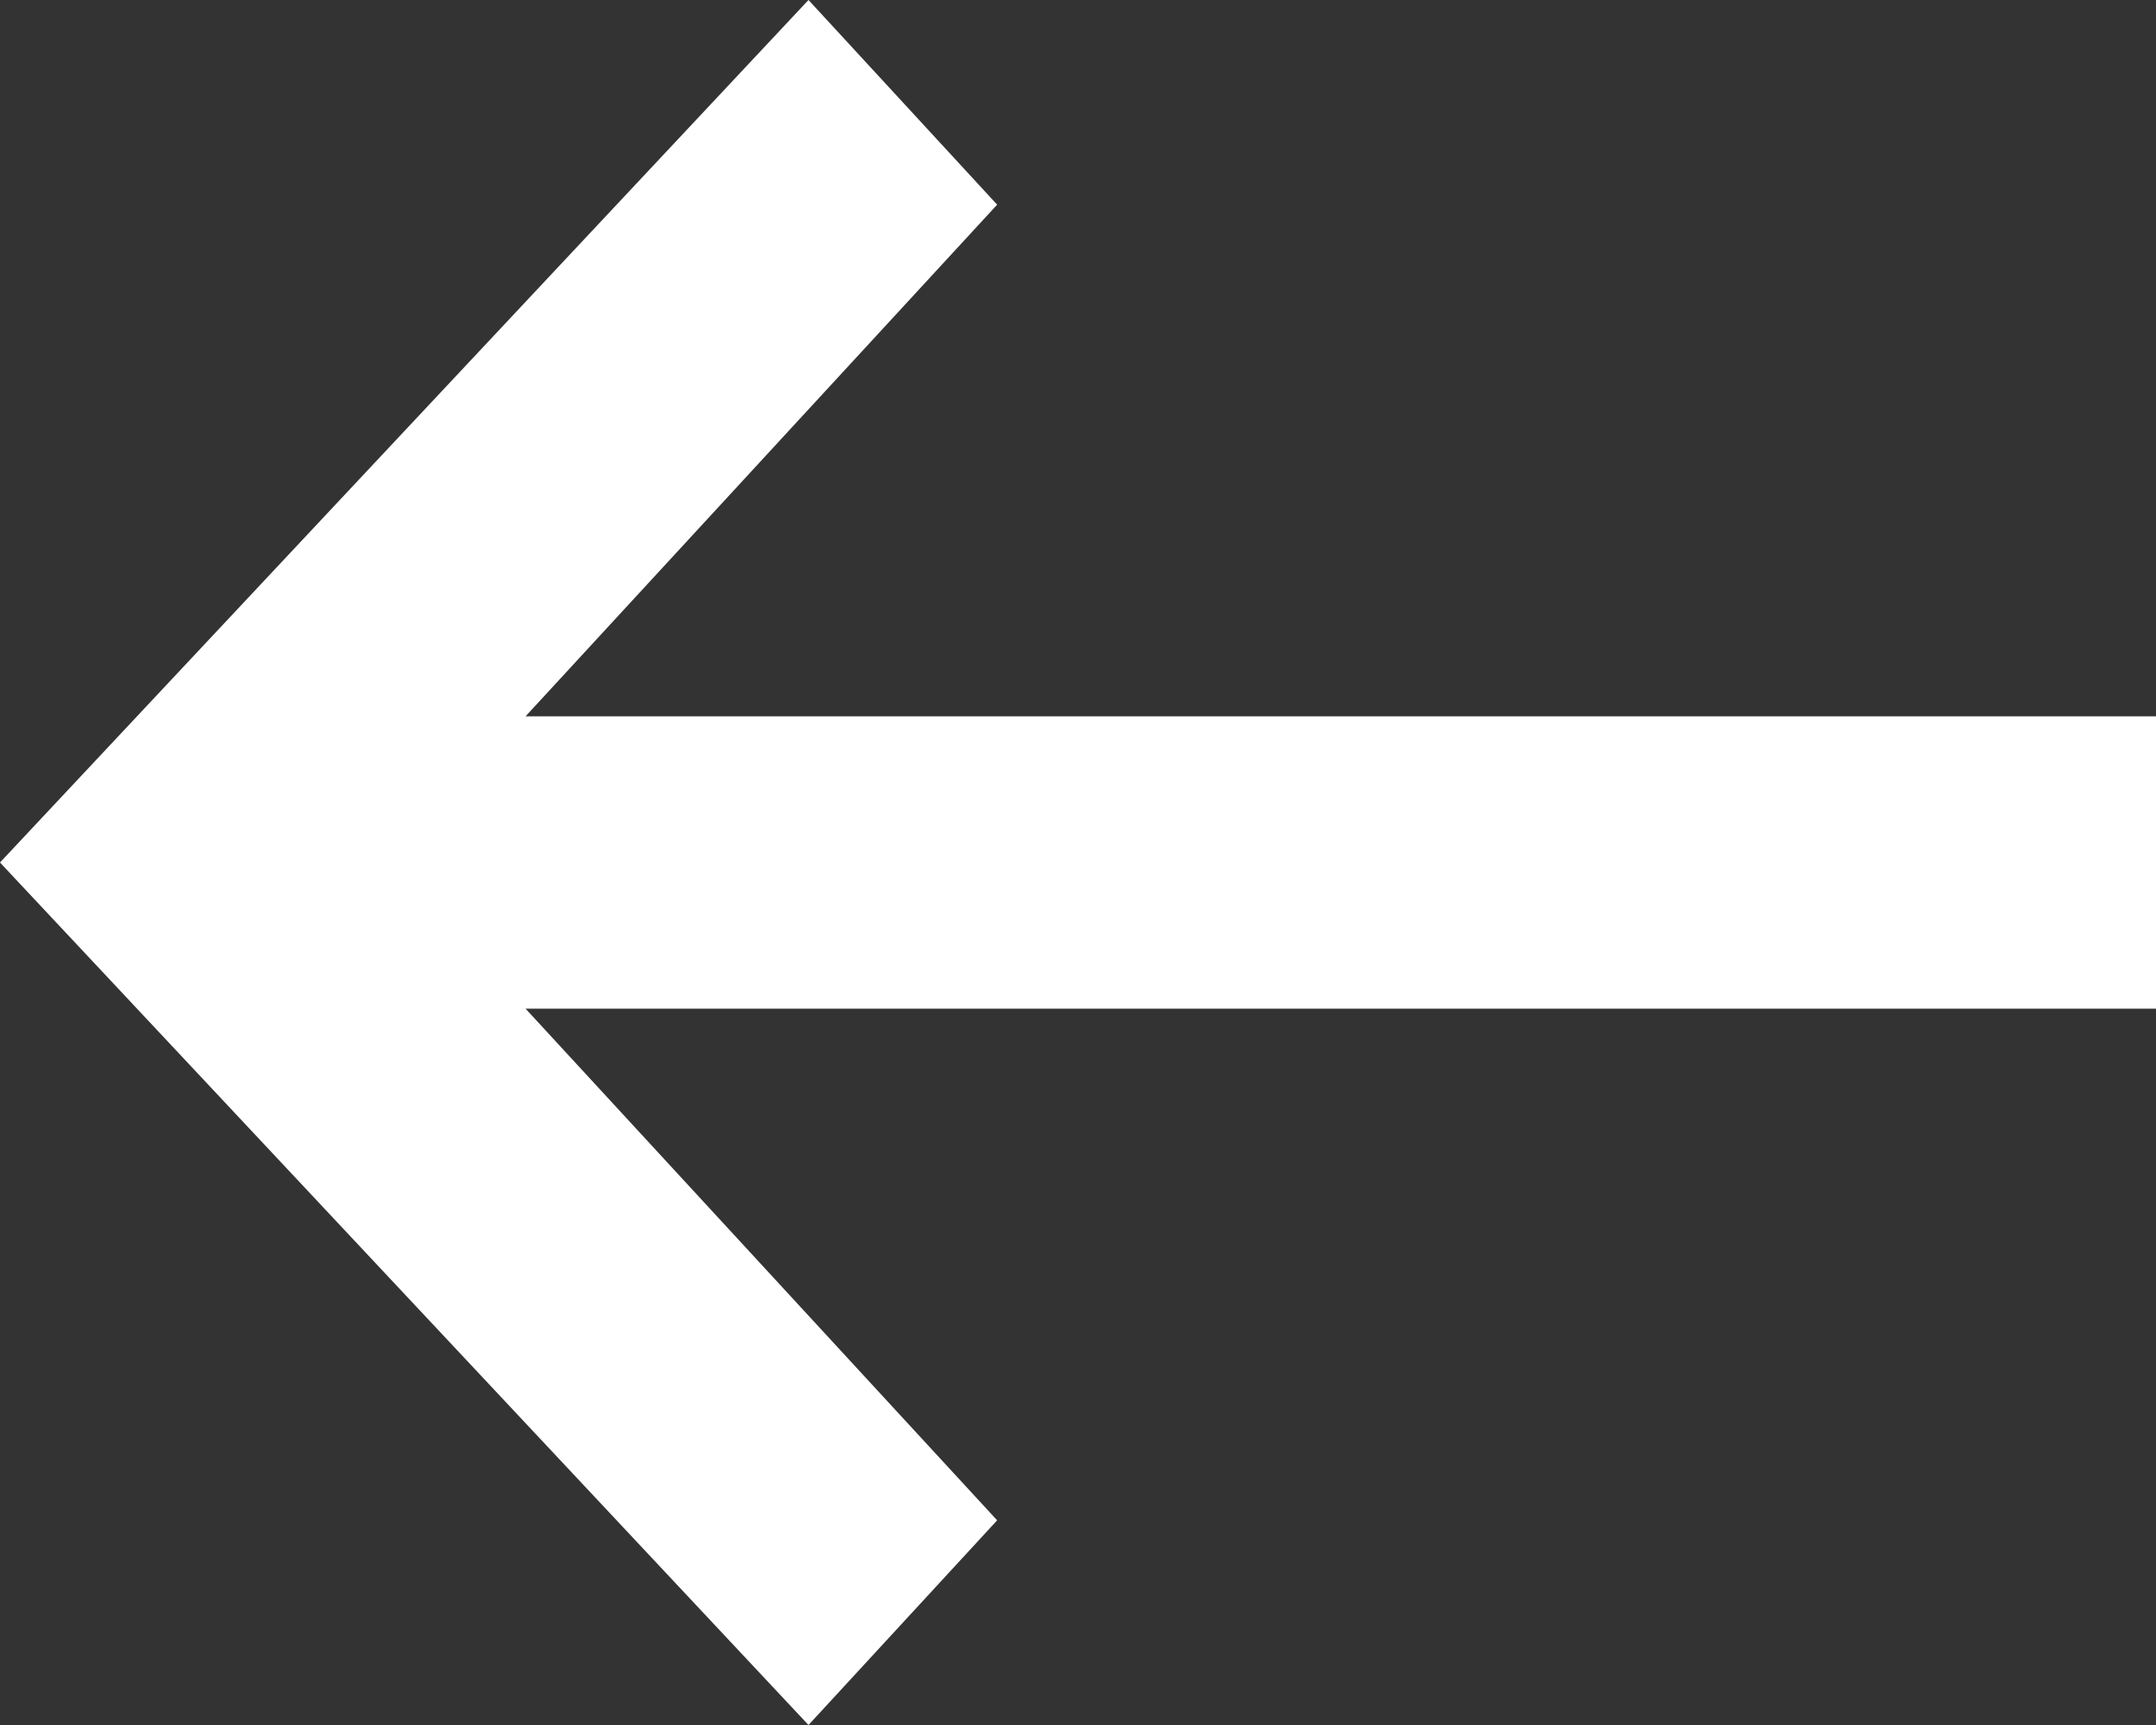 <svg xmlns="http://www.w3.org/2000/svg" viewBox="0 0 512 409.6"><rect x="0" y="0" width="512" height="409.6" fill="#333333" stroke="none"/><defs><style>.a{fill:#fff;}</style></defs><title>arrow-left</title><polygon class="a" points="236.8 361 124.8 239.5 512 239.5 512 170.1 124.8 170.1 236.8 48.6 192 0 0 204.8 192 409.6 236.8 361"/></svg>